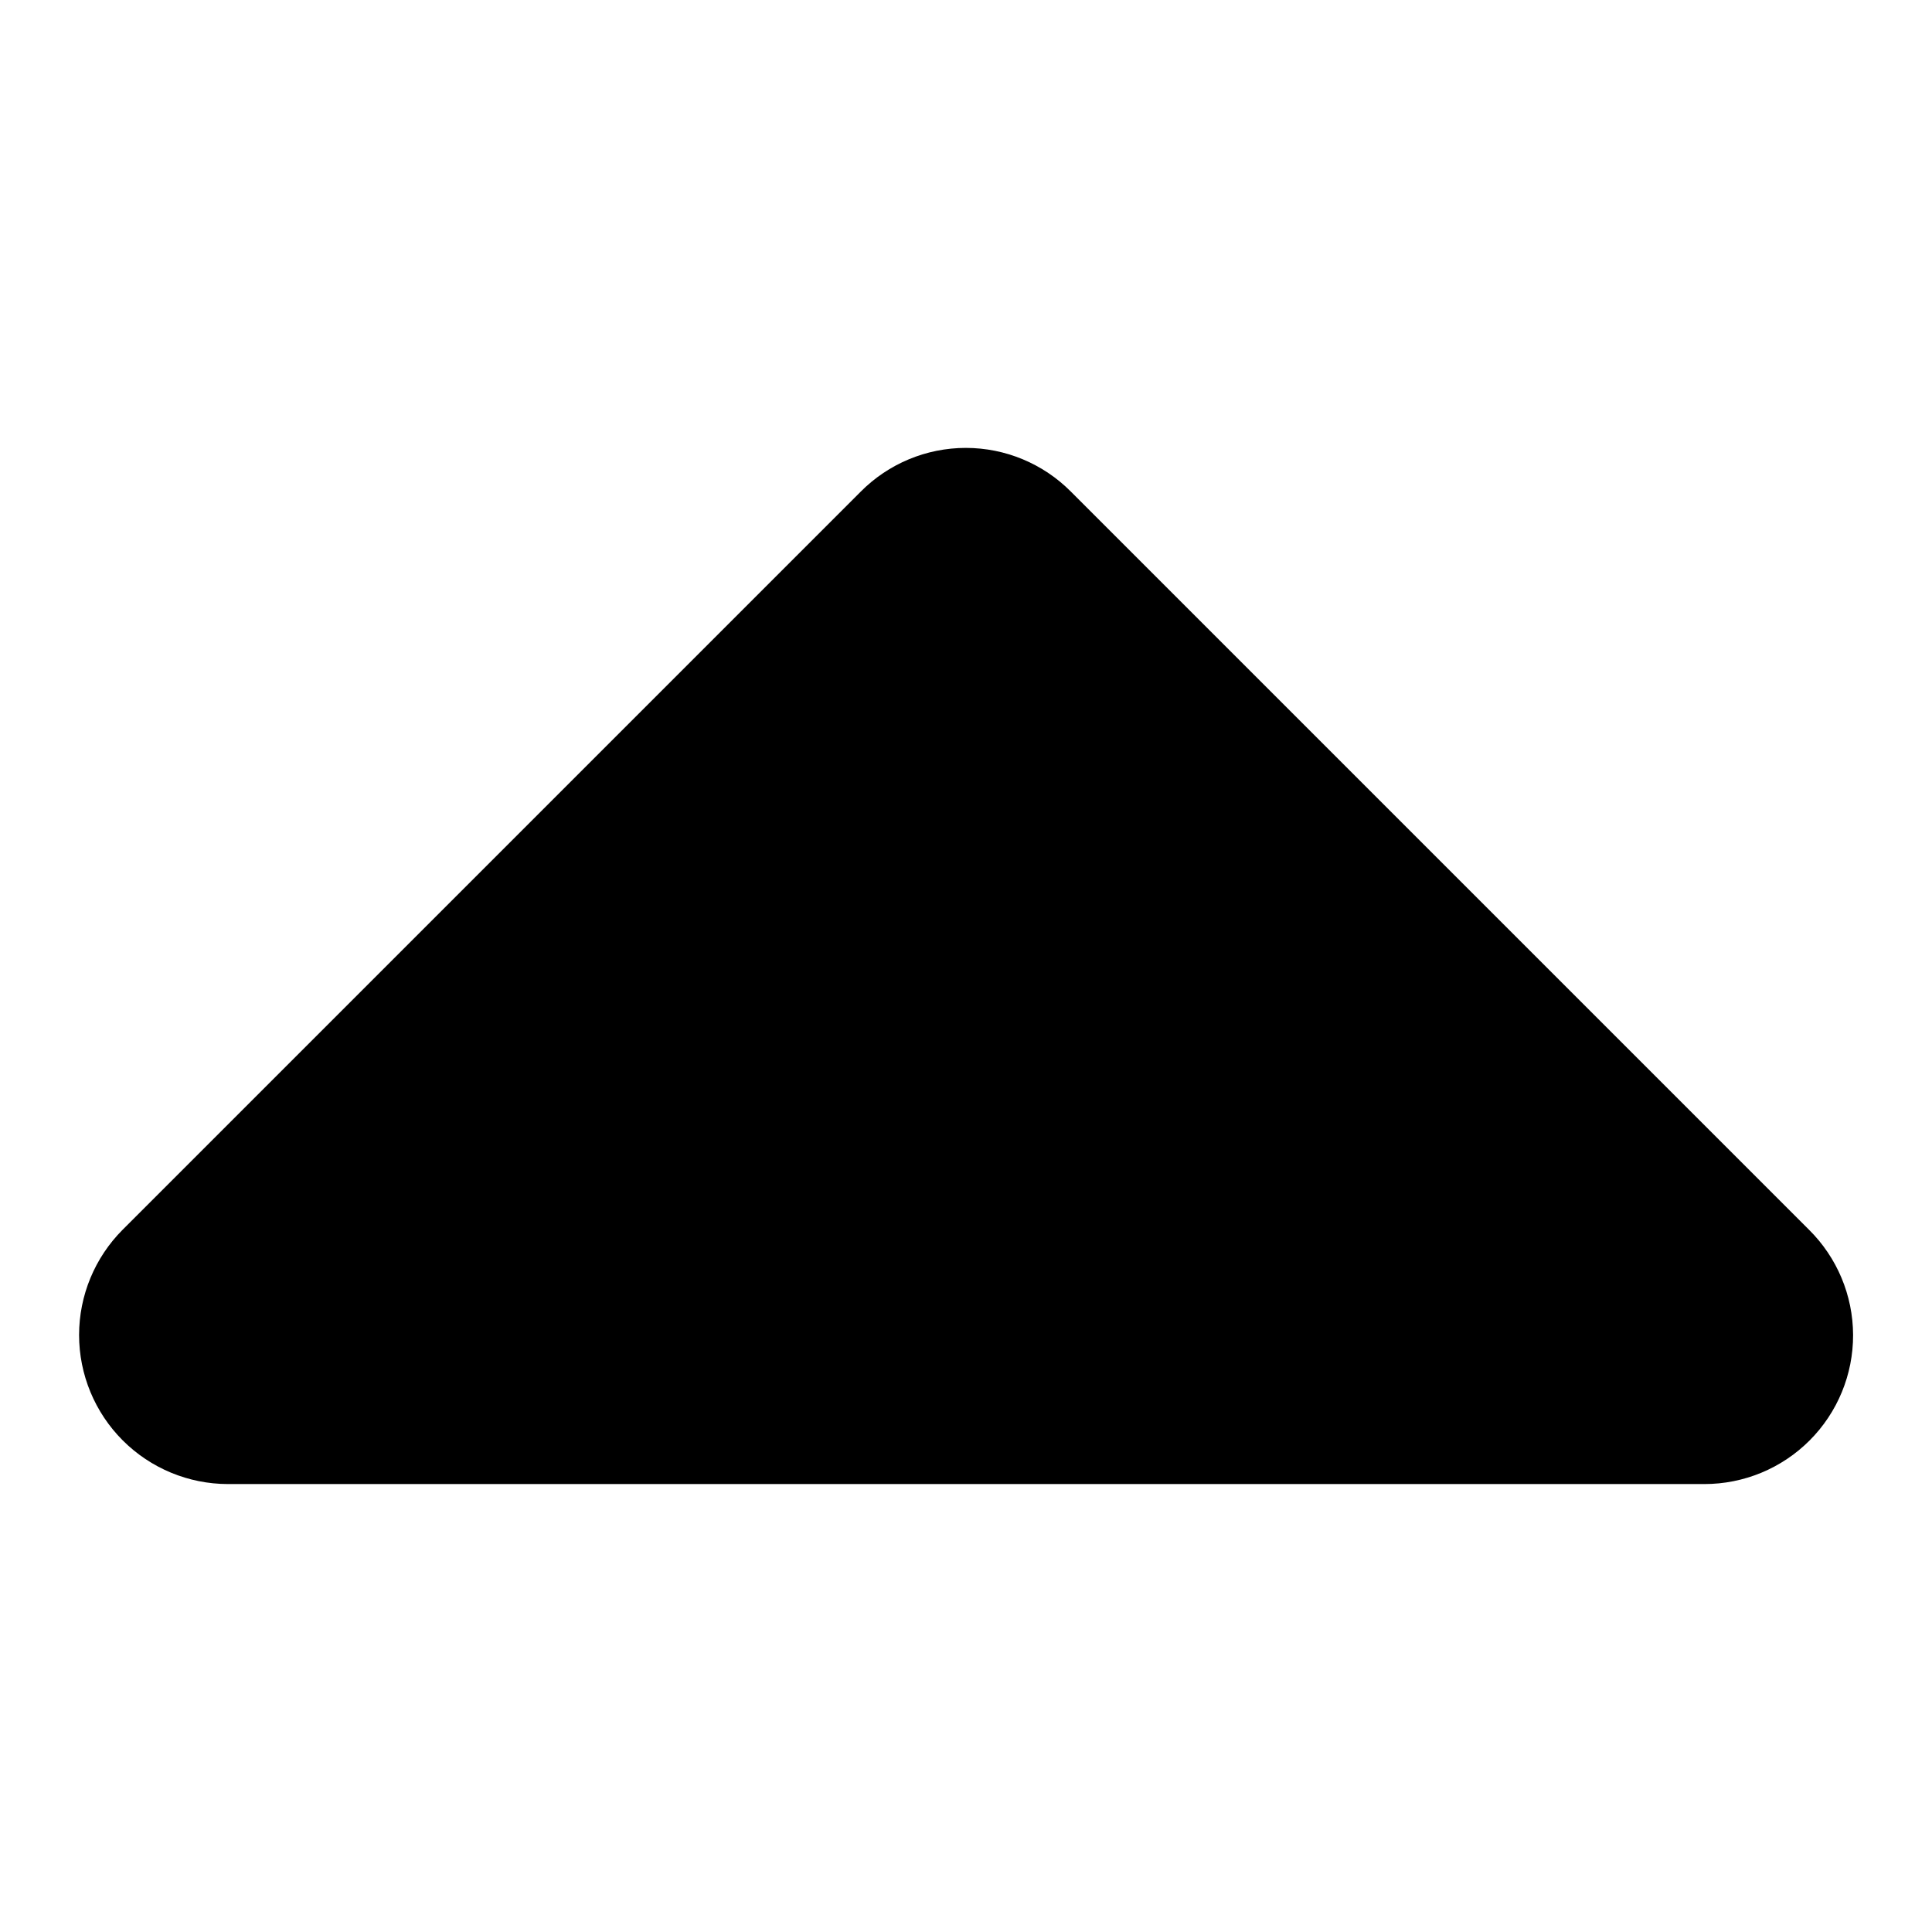 <?xml version="1.0" encoding="UTF-8"?>
<!-- Uploaded to: ICON Repo, www.svgrepo.com, Generator: ICON Repo Mixer Tools -->
<svg fill="#000000" width="800px" height="800px" version="1.1" viewBox="144 144 512 512" xmlns="http://www.w3.org/2000/svg">
 <path d="m204.42 537.29c-10.465-0.008-20.504-4.172-27.902-11.578s-11.555-17.445-11.559-27.914c0-10.469 4.156-20.508 11.551-27.918l195.58-195.58c7.371-7.426 17.398-11.602 27.863-11.602 10.461 0 20.492 4.176 27.859 11.602l195.58 195.58c7.453 7.371 11.66 17.406 11.695 27.887 0.031 10.48-4.109 20.543-11.516 27.961-7.402 7.418-17.457 11.578-27.938 11.562z"/>
</svg>